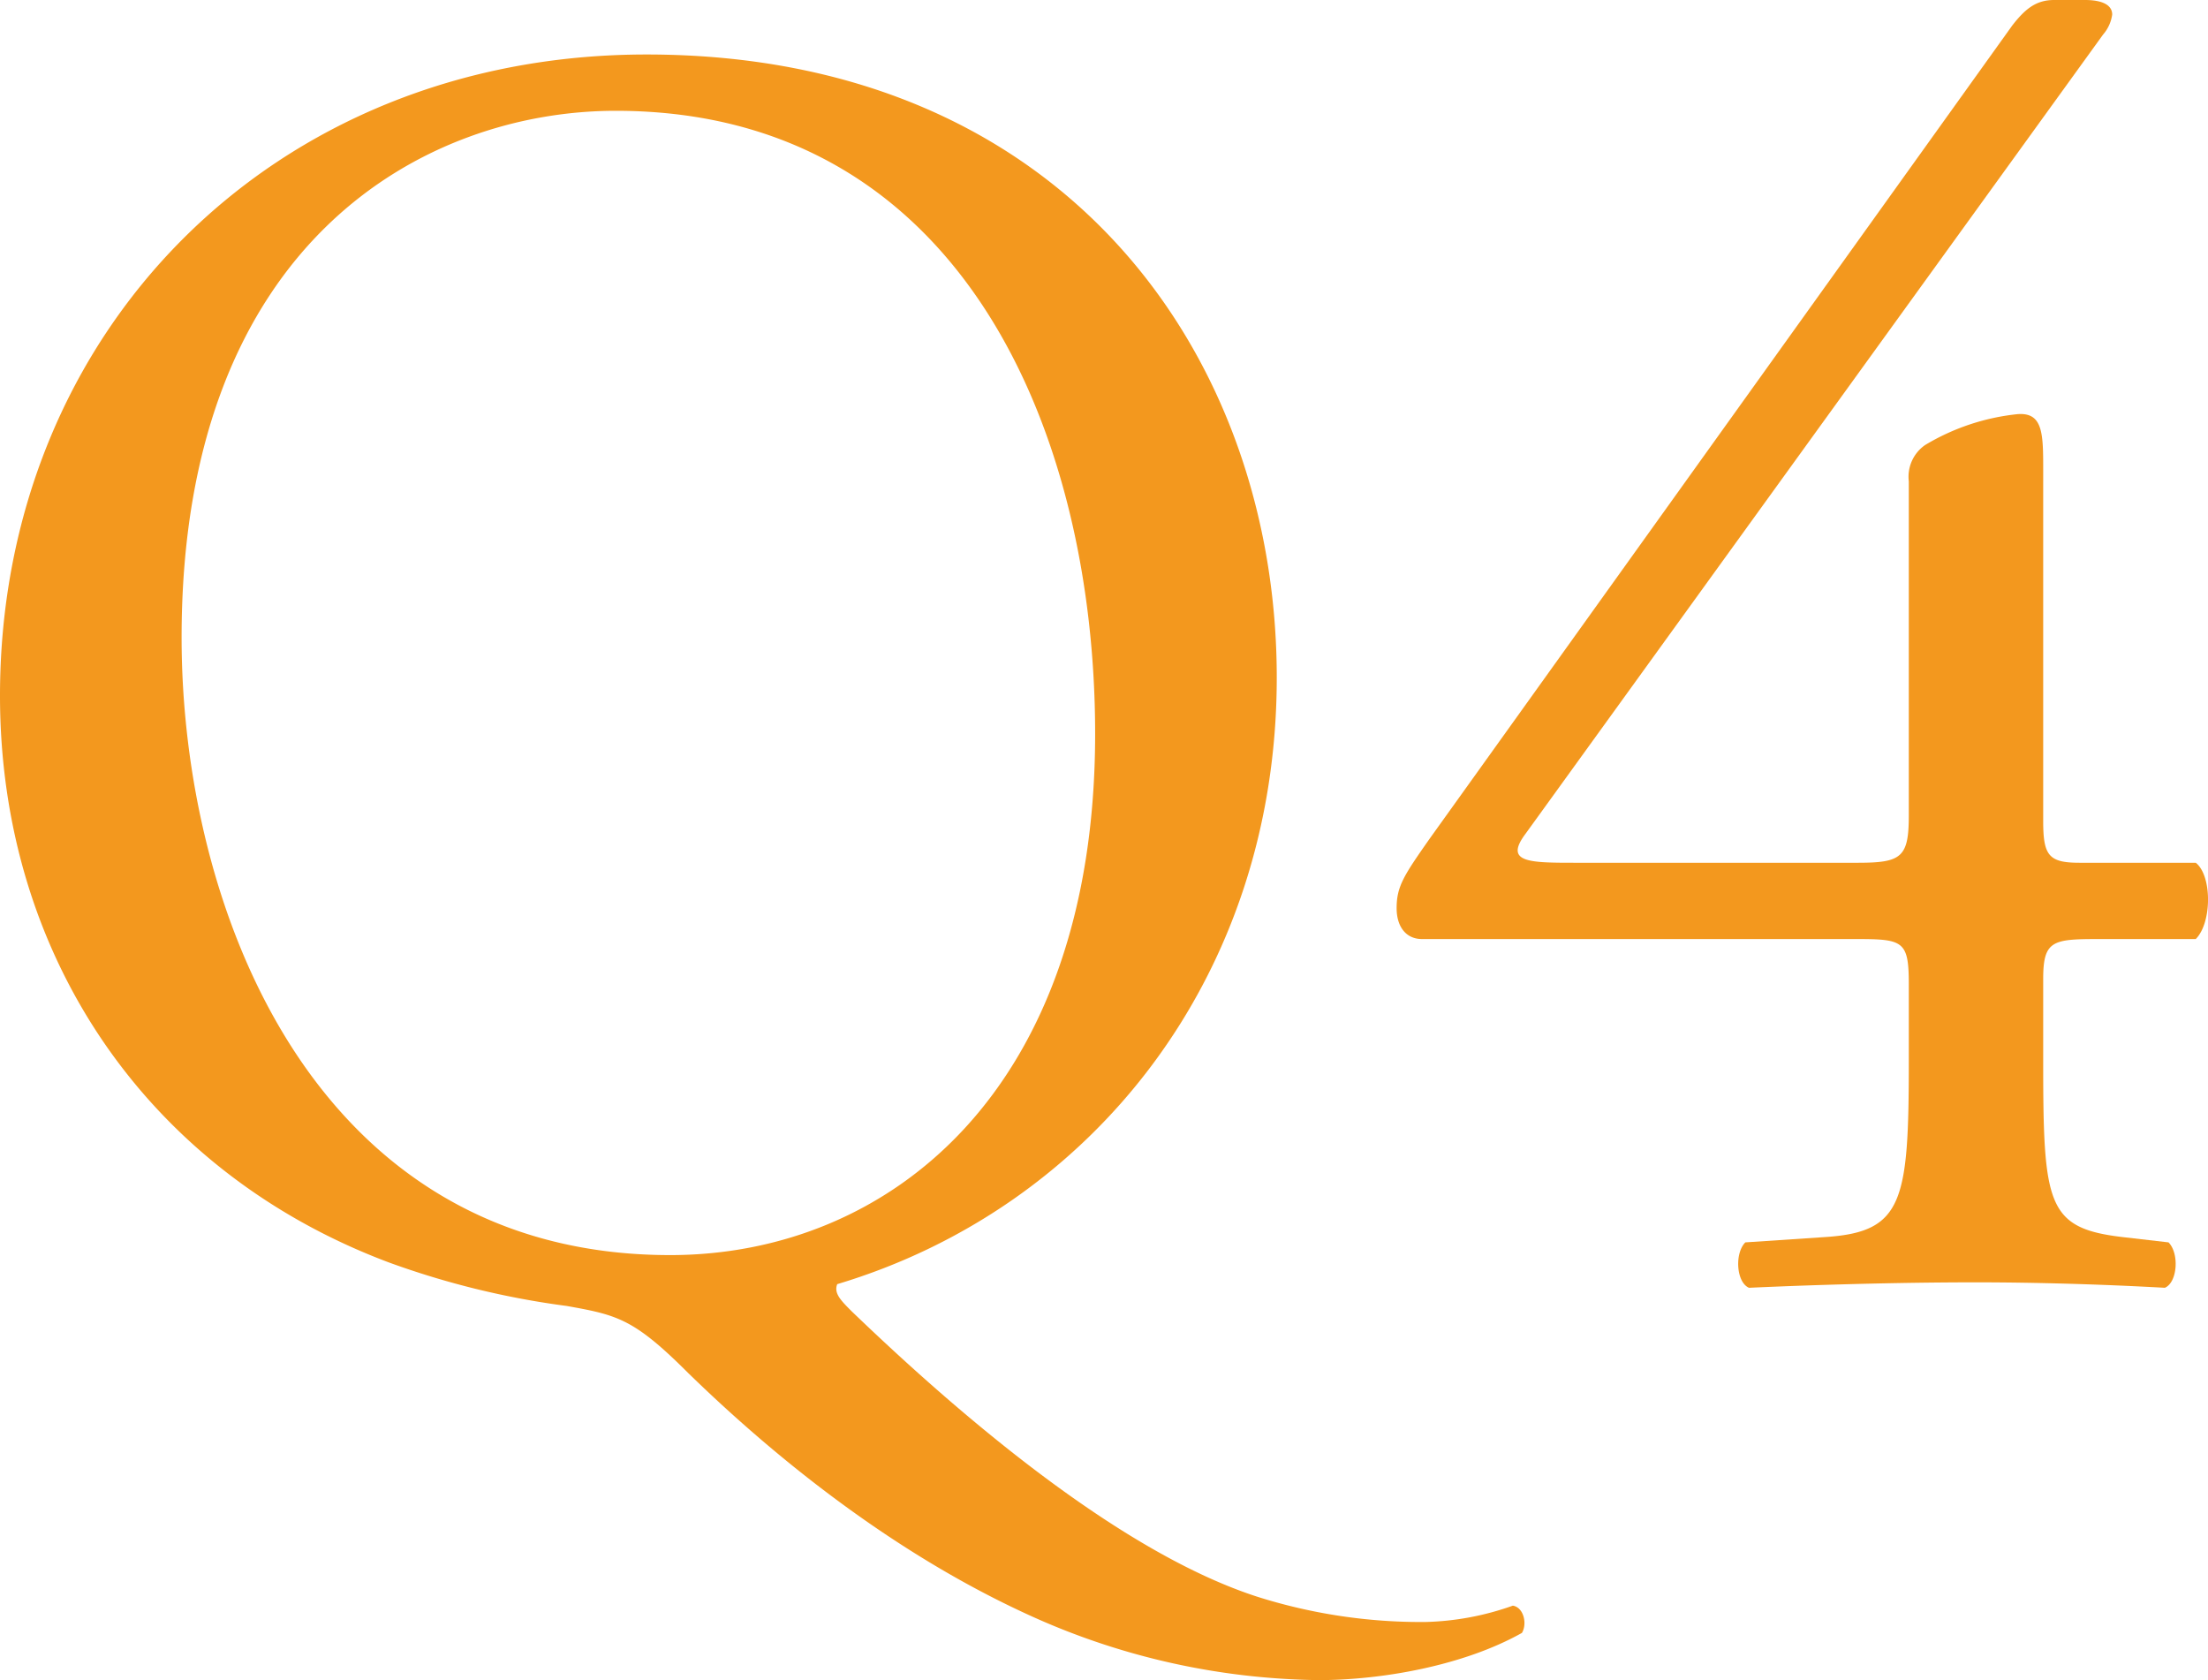 <svg xmlns="http://www.w3.org/2000/svg" width="170.204" height="129.5" viewBox="0 0 170.204 129.5">
  <title>q4</title>
  <g id="f37f25c7-c17a-4a63-abf4-0c66f1bc3e7a" data-name="レイヤー 2">
    <g id="e0585a2f-e8a2-464c-8172-bd8495b047e9" data-name="POP-1">
      <g>
        <path d="M98.419,52.22c0,23.1-14.279,40.88-33.88,46.76-.28.7.28,1.26,1.12,2.1,7.14,6.86,20.02,18.34,31.22,21.98a41.81,41.81,0,0,0,13.02,1.96,21.581,21.581,0,0,0,6.72-1.26c.84.14,1.12,1.4.7,2.1-4.48,2.52-10.78,3.64-15.681,3.64a55.239,55.239,0,0,1-22.68-5.18C67.48,119,58.239,110.88,53.06,105.84c-4.2-4.2-5.46-4.48-9.38-5.18A64.455,64.455,0,0,1,29.959,97.3C11.34,90.3,0,73.64,0,53.62,0,25.62,20.999,4.2,49.839,4.2,82.179,4.2,98.419,27.58,98.419,52.22Zm-14,4.34c0-23.1-10.22-48.02-36.96-48.02-14.56,0-33.46,9.94-33.46,40.6,0,20.72,10.08,47.6,37.66,47.6C68.459,96.74,84.419,84.14,84.419,56.56Z" fill="#f3981e"/>
        <path d="M109.619,72.38c-1.26,0-1.96-.98-1.96-2.38,0-1.68.56-2.52,2.52-5.32L155.119,1.96C156.1.7,156.94,0,158.339,0h2.38c1.4,0,2.1.42,2.1,1.12a2.952,2.952,0,0,1-.7,1.54L117.6,64.26c-1.681,2.24.279,2.24,3.92,2.24h21.699c3.36,0,3.921-.42,3.921-3.64V37.1a2.973,2.973,0,0,1,1.26-2.8,17.259,17.259,0,0,1,7.14-2.38c1.96-.14,1.96,1.54,1.96,4.34V63.28c0,2.66.42,3.22,2.8,3.22h8.96c1.261.98,1.261,4.62,0,5.88h-7.56c-3.5,0-4.2.14-4.2,3.08v6.3c0,11.06.28,12.88,6.02,13.58l3.64.42c.84.84.7,3.08-.28,3.5-5.04-.28-10.22-.42-14.56-.42-5.04,0-11.34.14-17.5.42-.98-.42-1.12-2.66-.28-3.5l6.3-.42c5.88-.42,6.301-2.8,6.301-13.58V75.88c0-3.36-.421-3.5-4.06-3.5Z" fill="#f3981e"/>
      </g>
    </g>
  </g>
</svg>
